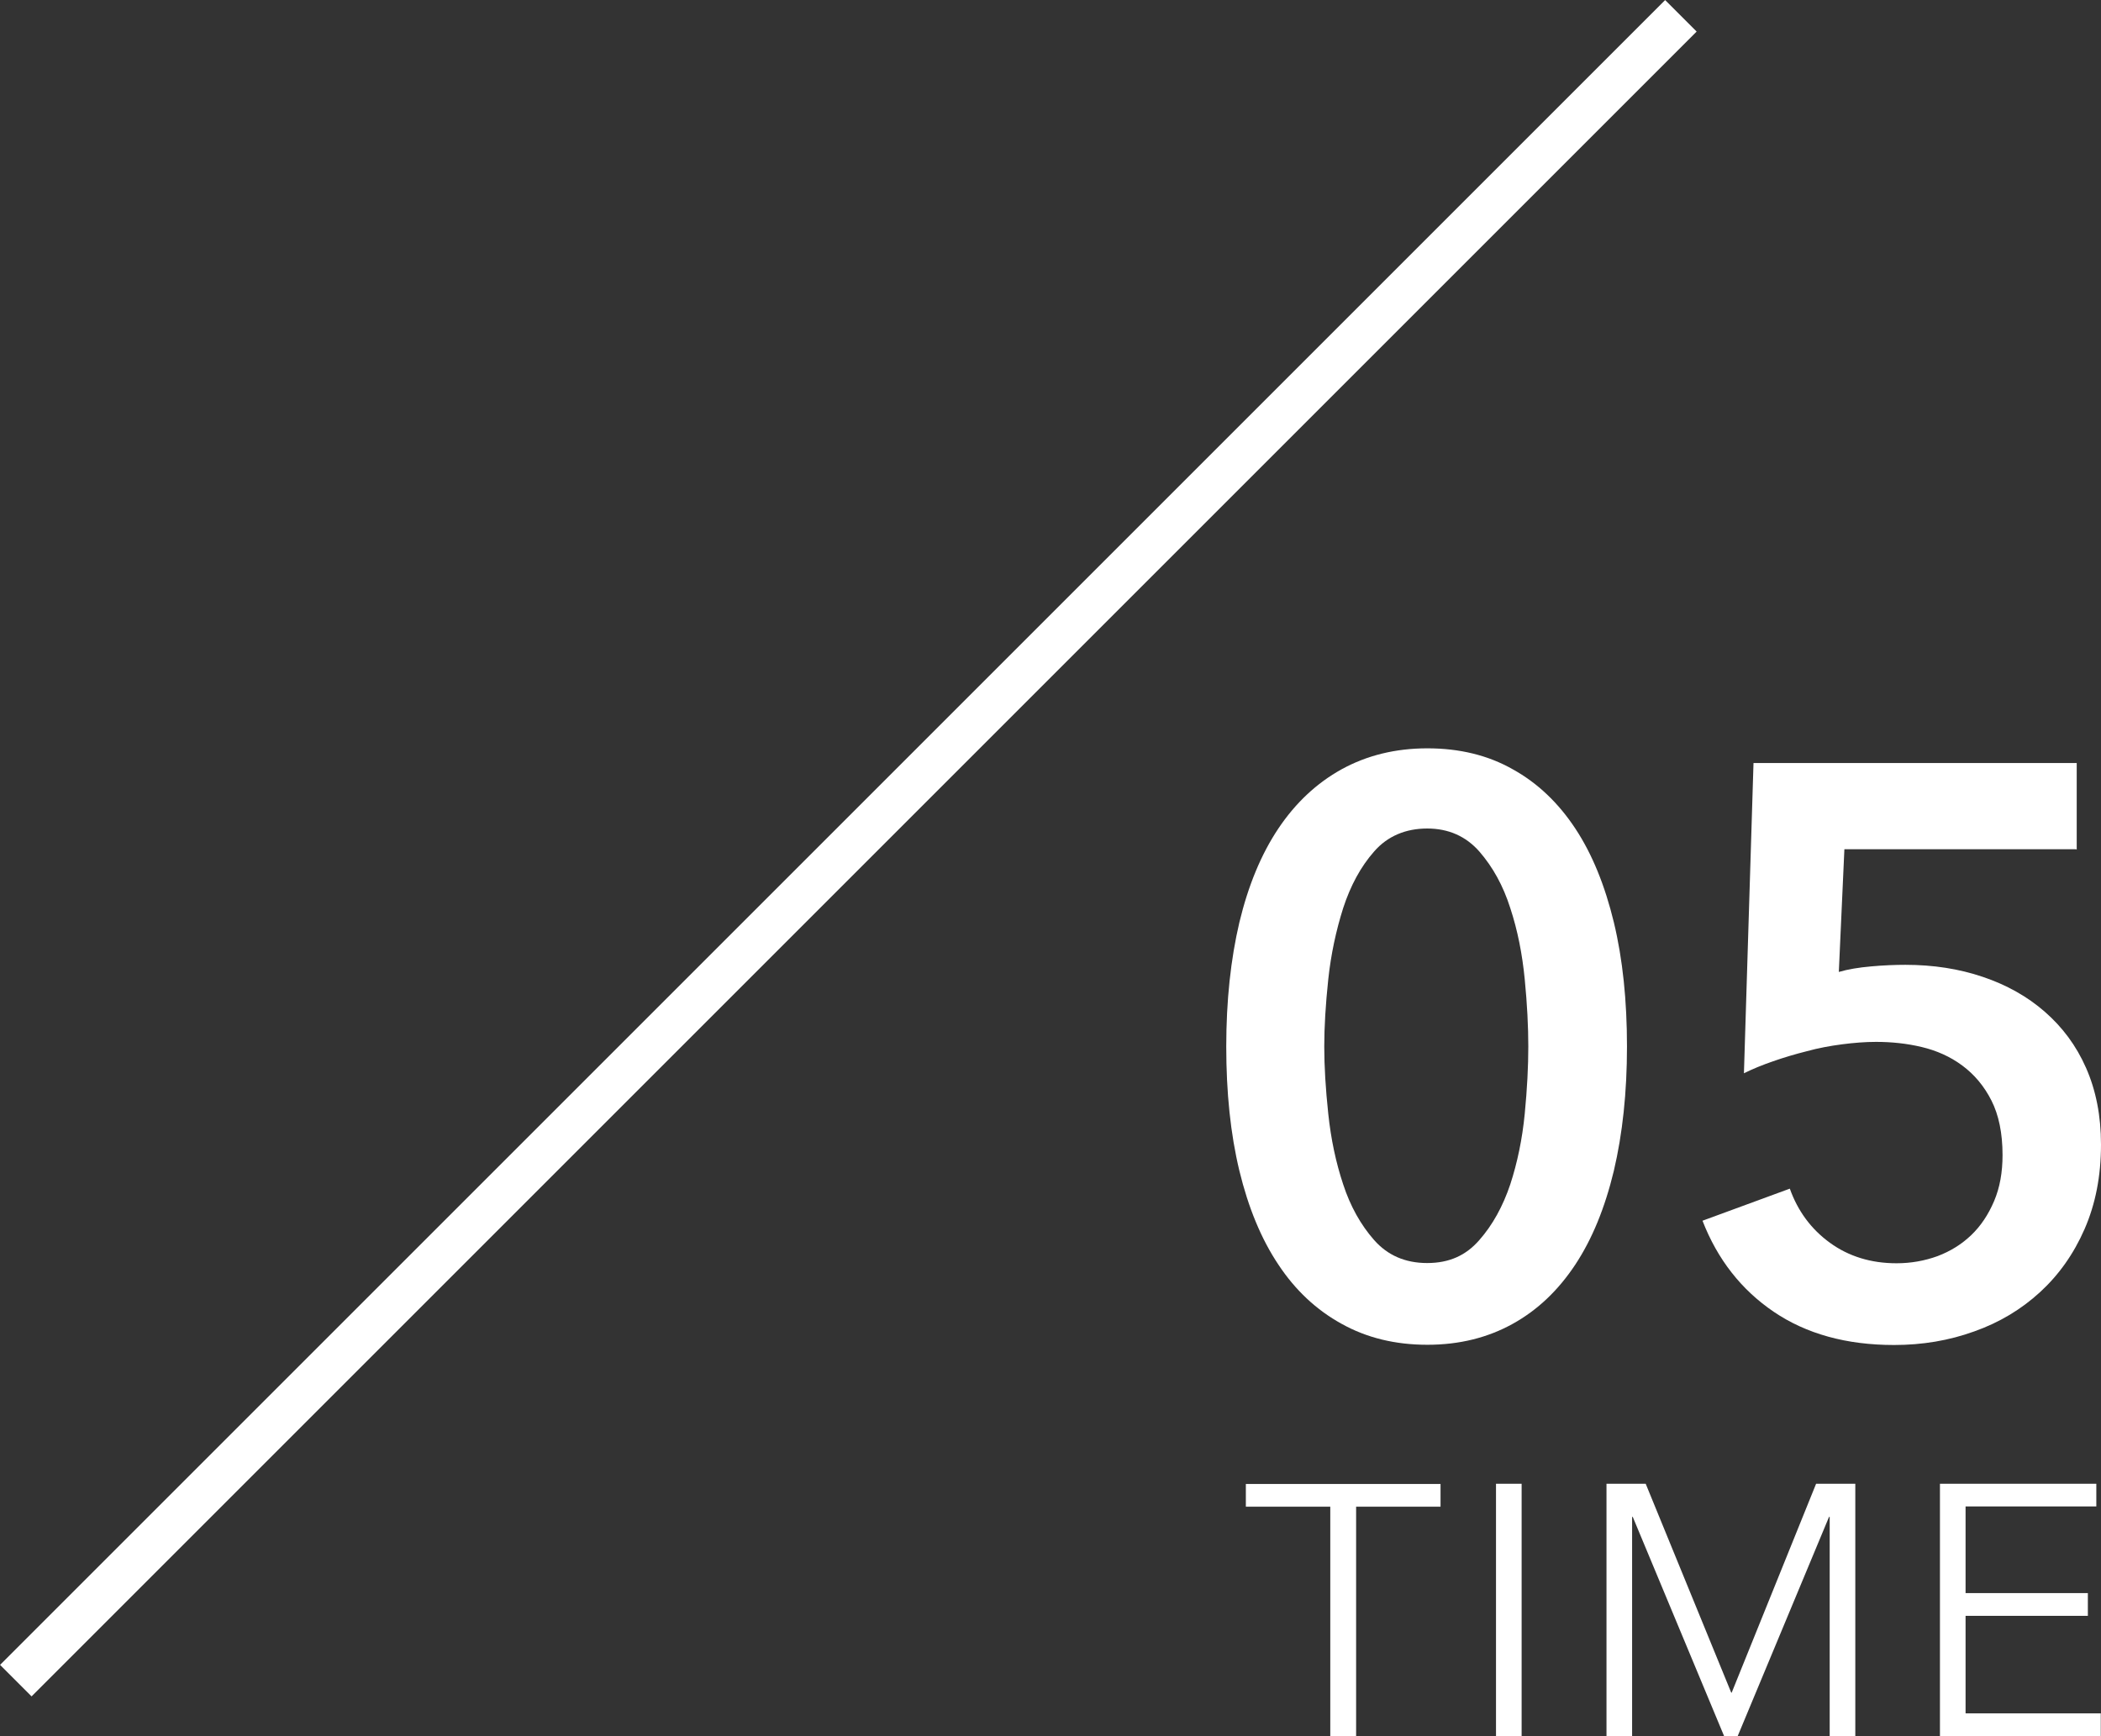<?xml version="1.0" encoding="UTF-8"?><svg id="b" xmlns="http://www.w3.org/2000/svg" viewBox="0 0 94.32 77.95"><rect x="0" y="0" width="94.32" height="77.95" fill="#333333" stroke="none"/><g id="c"><line x1="75.46" y1=".71" x2=".71" y2="75.46" style="fill:none; stroke:#fff; stroke-miterlimit:10; stroke-width:2px;"/><g><path d="M60.87,77.95h-1.15v-10.3h-3.79v-1.02h8.74v1.02h-3.79v10.3Z" style="fill:#fff;"/><path d="M68.31,77.95h-1.15v-11.33h1.15v11.33Z" style="fill:#fff;"/><path d="M77.72,76h.02l3.79-9.38h1.76v11.33h-1.15v-9.84h-.03l-4.1,9.84h-.61l-4.1-9.84h-.03v9.84h-1.15v-11.33h1.76l3.84,9.38Z" style="fill:#fff;"/><path d="M88.25,76.93h6.06v1.02h-7.22v-11.33h7.02v1.02h-5.87v3.89h5.49v1.02h-5.49v4.37Z" style="fill:#fff;"/></g><g><path d="M73.04,46.99c0,2.06-.2,3.92-.59,5.58-.4,1.66-.97,3.06-1.73,4.21-.76,1.15-1.69,2.04-2.81,2.66-1.12,.62-2.39,.94-3.83,.94s-2.72-.31-3.85-.94c-1.13-.62-2.08-1.51-2.84-2.66-.77-1.15-1.35-2.56-1.75-4.21-.4-1.66-.59-3.52-.59-5.58s.2-3.92,.59-5.58c.4-1.66,.98-3.06,1.75-4.21,.77-1.15,1.72-2.04,2.84-2.66,1.13-.62,2.41-.94,3.85-.94s2.72,.31,3.83,.94c1.12,.62,2.05,1.51,2.81,2.66,.76,1.15,1.33,2.56,1.73,4.21,.4,1.66,.59,3.52,.59,5.58Zm-4.43,0c0-.89-.05-1.9-.16-3.02-.11-1.13-.32-2.2-.65-3.2-.32-1.01-.79-1.85-1.39-2.54-.6-.68-1.38-1.03-2.34-1.03s-1.78,.34-2.38,1.03c-.6,.68-1.06,1.53-1.39,2.54-.32,1.01-.55,2.08-.67,3.2-.12,1.13-.18,2.14-.18,3.02s.06,1.9,.18,3.02c.12,1.13,.34,2.18,.67,3.17,.32,.98,.79,1.82,1.39,2.5,.6,.68,1.39,1.03,2.38,1.03s1.74-.34,2.34-1.03c.6-.68,1.06-1.52,1.39-2.5,.32-.98,.54-2.04,.65-3.17,.11-1.13,.16-2.14,.16-3.02Z" style="fill:#fff;"/><path d="M93.2,38.13h-10.4l-.25,5.51c.41-.12,.89-.2,1.46-.25,.56-.05,1.07-.07,1.53-.07,1.25,0,2.41,.18,3.47,.54,1.07,.36,2,.88,2.79,1.57s1.41,1.52,1.85,2.52c.44,1,.67,2.14,.67,3.44,0,1.42-.25,2.68-.74,3.8-.49,1.12-1.16,2.06-2,2.83-.84,.77-1.82,1.36-2.95,1.76-1.13,.41-2.33,.61-3.6,.61-2.14,0-3.94-.5-5.4-1.49s-2.53-2.36-3.2-4.09l3.92-1.44c.36,1.01,.96,1.82,1.8,2.43,.84,.61,1.84,.92,2.99,.92,.65,0,1.26-.11,1.84-.32,.58-.22,1.08-.53,1.51-.94,.43-.41,.77-.92,1.03-1.53s.38-1.3,.38-2.07c0-.98-.17-1.8-.5-2.45s-.77-1.17-1.31-1.57-1.15-.67-1.82-.83c-.67-.16-1.36-.23-2.05-.23-.48,0-.99,.04-1.53,.11-.54,.07-1.07,.17-1.58,.31-.52,.13-1.02,.28-1.51,.45-.49,.17-.93,.35-1.31,.54l.43-13.93h14.51v3.89Z" style="fill:#fff;"/></g></g></svg>